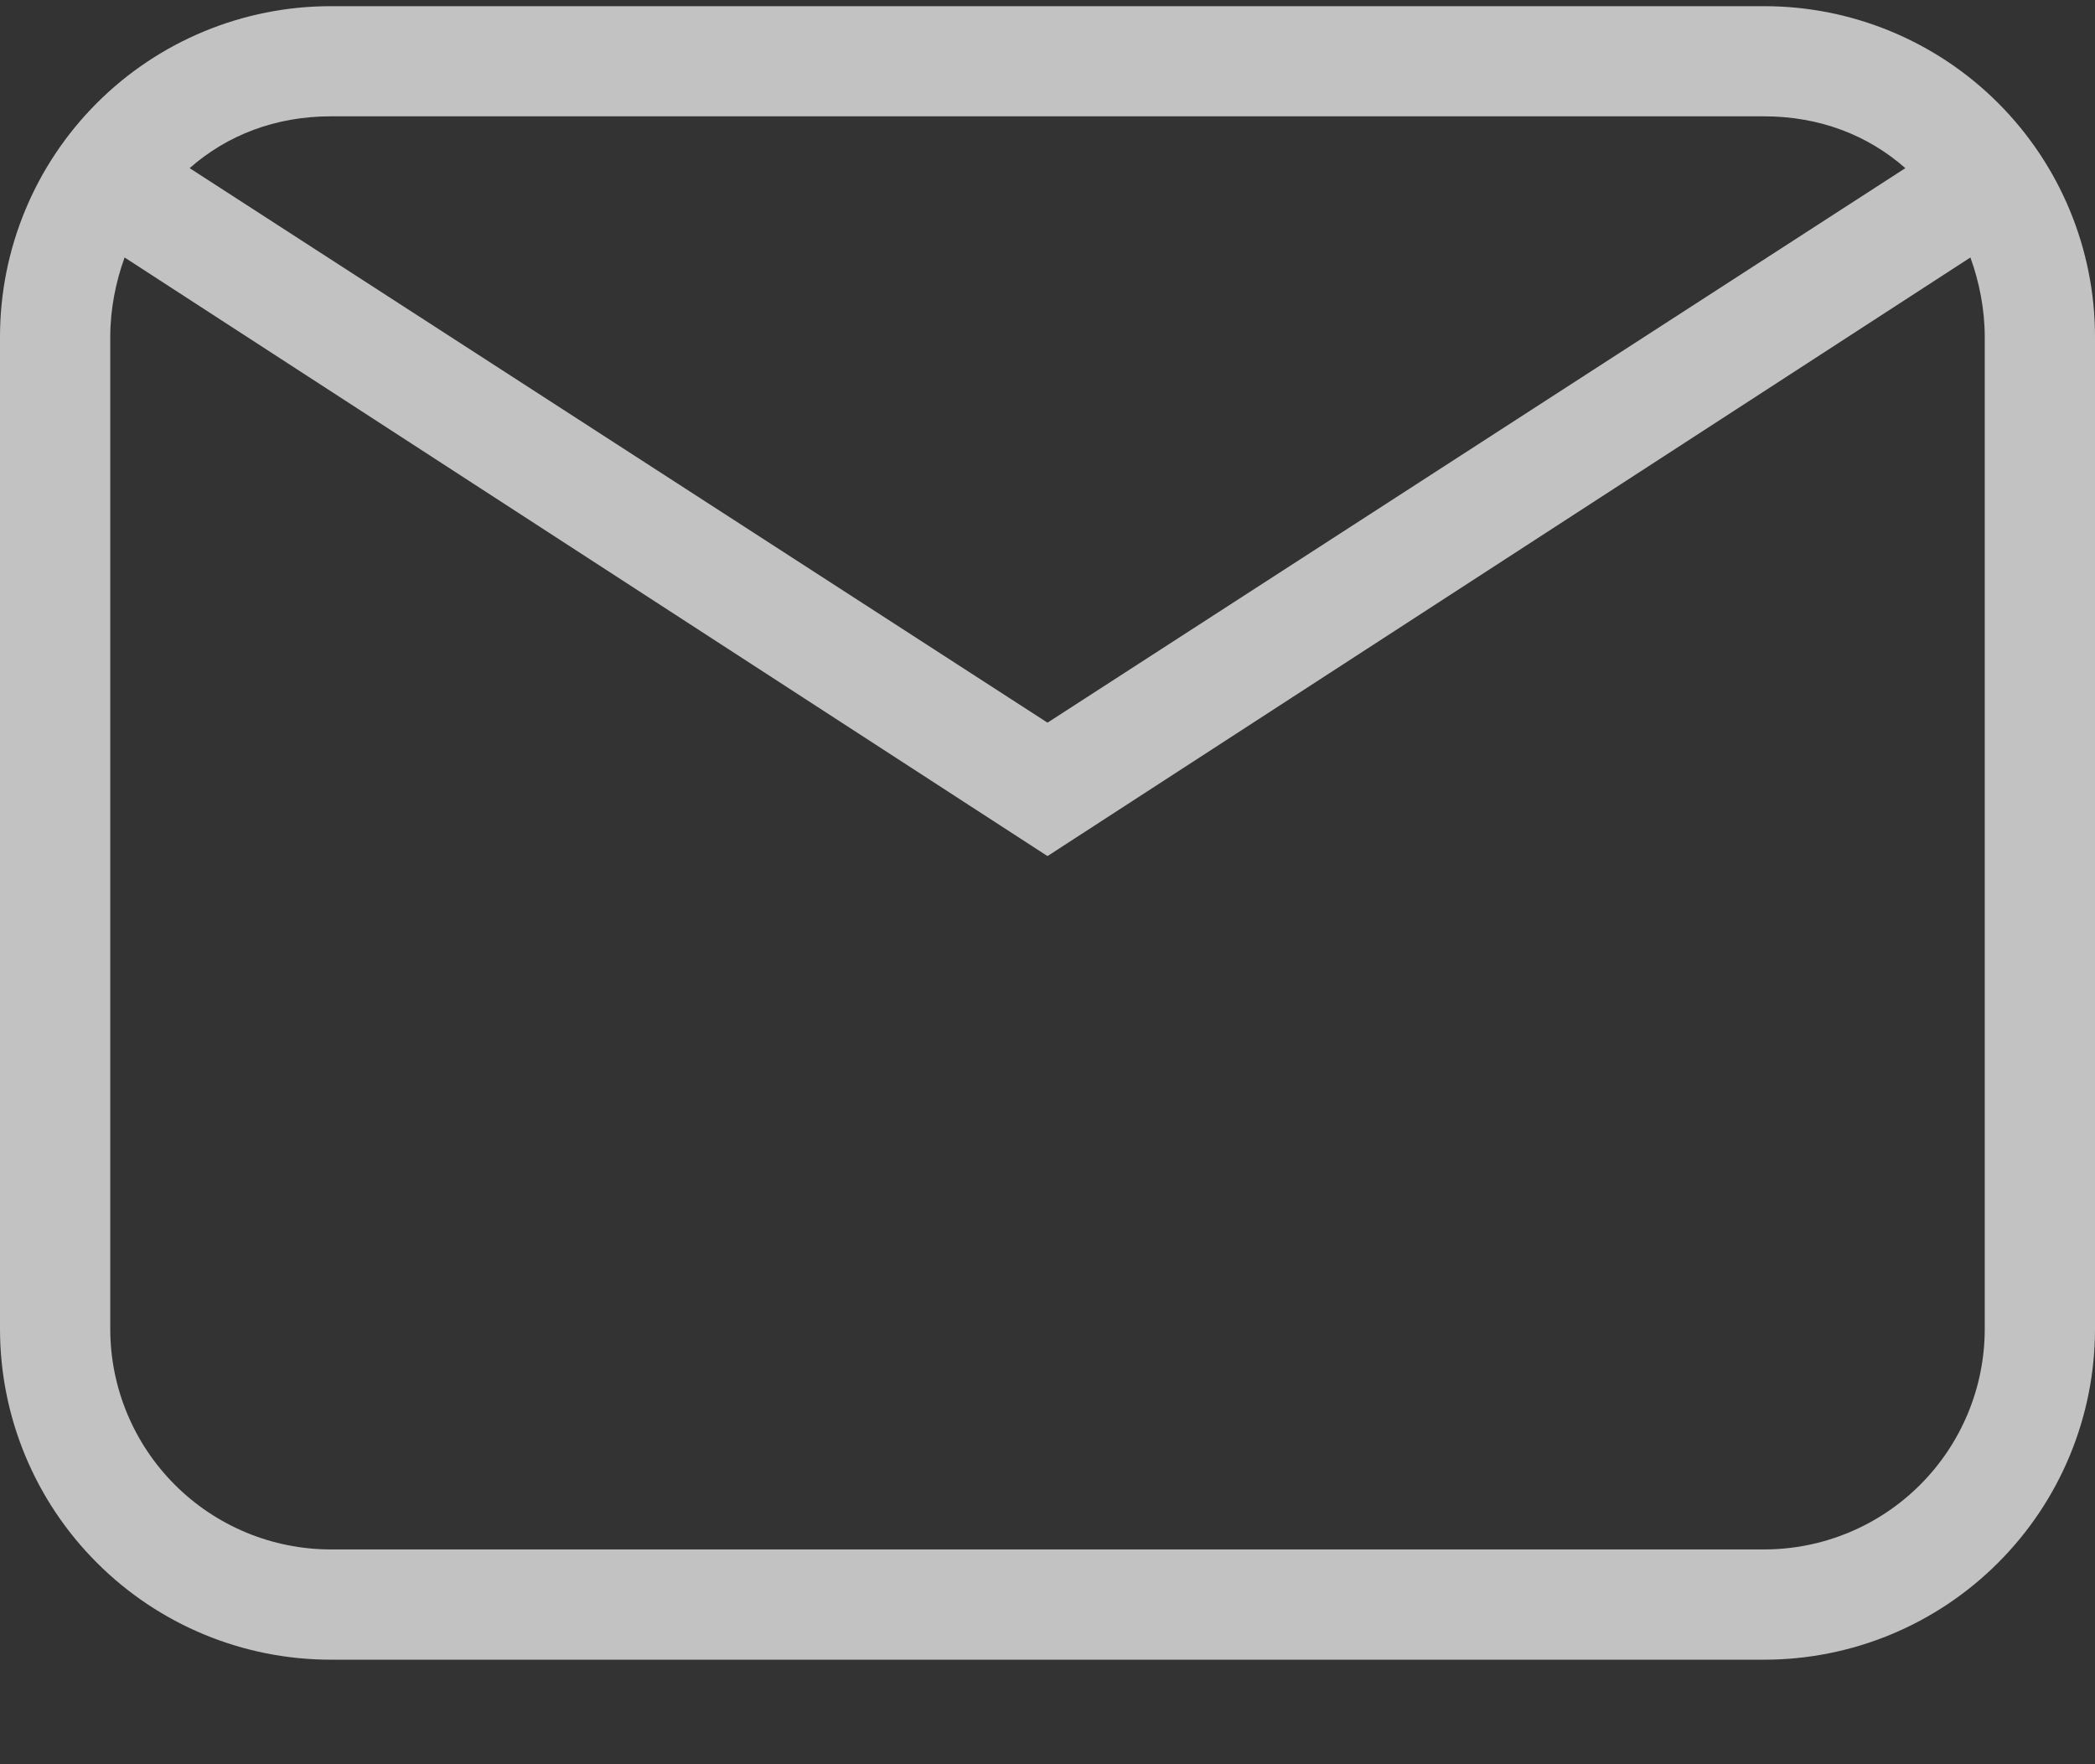 <?xml version="1.0" encoding="UTF-8"?> <svg xmlns="http://www.w3.org/2000/svg" width="19" height="16" viewBox="0 0 19 16" fill="none"><rect x="0" y="0" width="19" height="16" fill="#333333" stroke="none"/><path d="M3 0.056H16C16.796 0.056 17.559 0.372 18.121 0.934C18.684 1.497 19 2.259 19 3.055V12.053C19 12.848 18.684 13.611 18.121 14.173C17.559 14.736 16.796 15.052 16 15.052H3C2.204 15.052 1.441 14.736 0.879 14.173C0.316 13.611 0 12.848 0 12.053V3.055C0 2.259 0.316 1.497 0.879 0.934C1.441 0.372 2.204 0.056 3 0.056ZM3 1.055C2.5 1.055 2.06 1.225 1.72 1.525L9.5 6.554L17.28 1.525C16.94 1.225 16.5 1.055 16 1.055H3ZM9.5 7.764L1.13 2.335C1.05 2.555 1 2.805 1 3.055V12.053C1 12.583 1.211 13.091 1.586 13.466C1.961 13.841 2.47 14.052 3 14.052H16C16.53 14.052 17.039 13.841 17.414 13.466C17.789 13.091 18 12.583 18 12.053V3.055C18 2.805 17.95 2.555 17.87 2.335L9.5 7.764Z" fill="white" fill-opacity="0.7"></path></svg> 